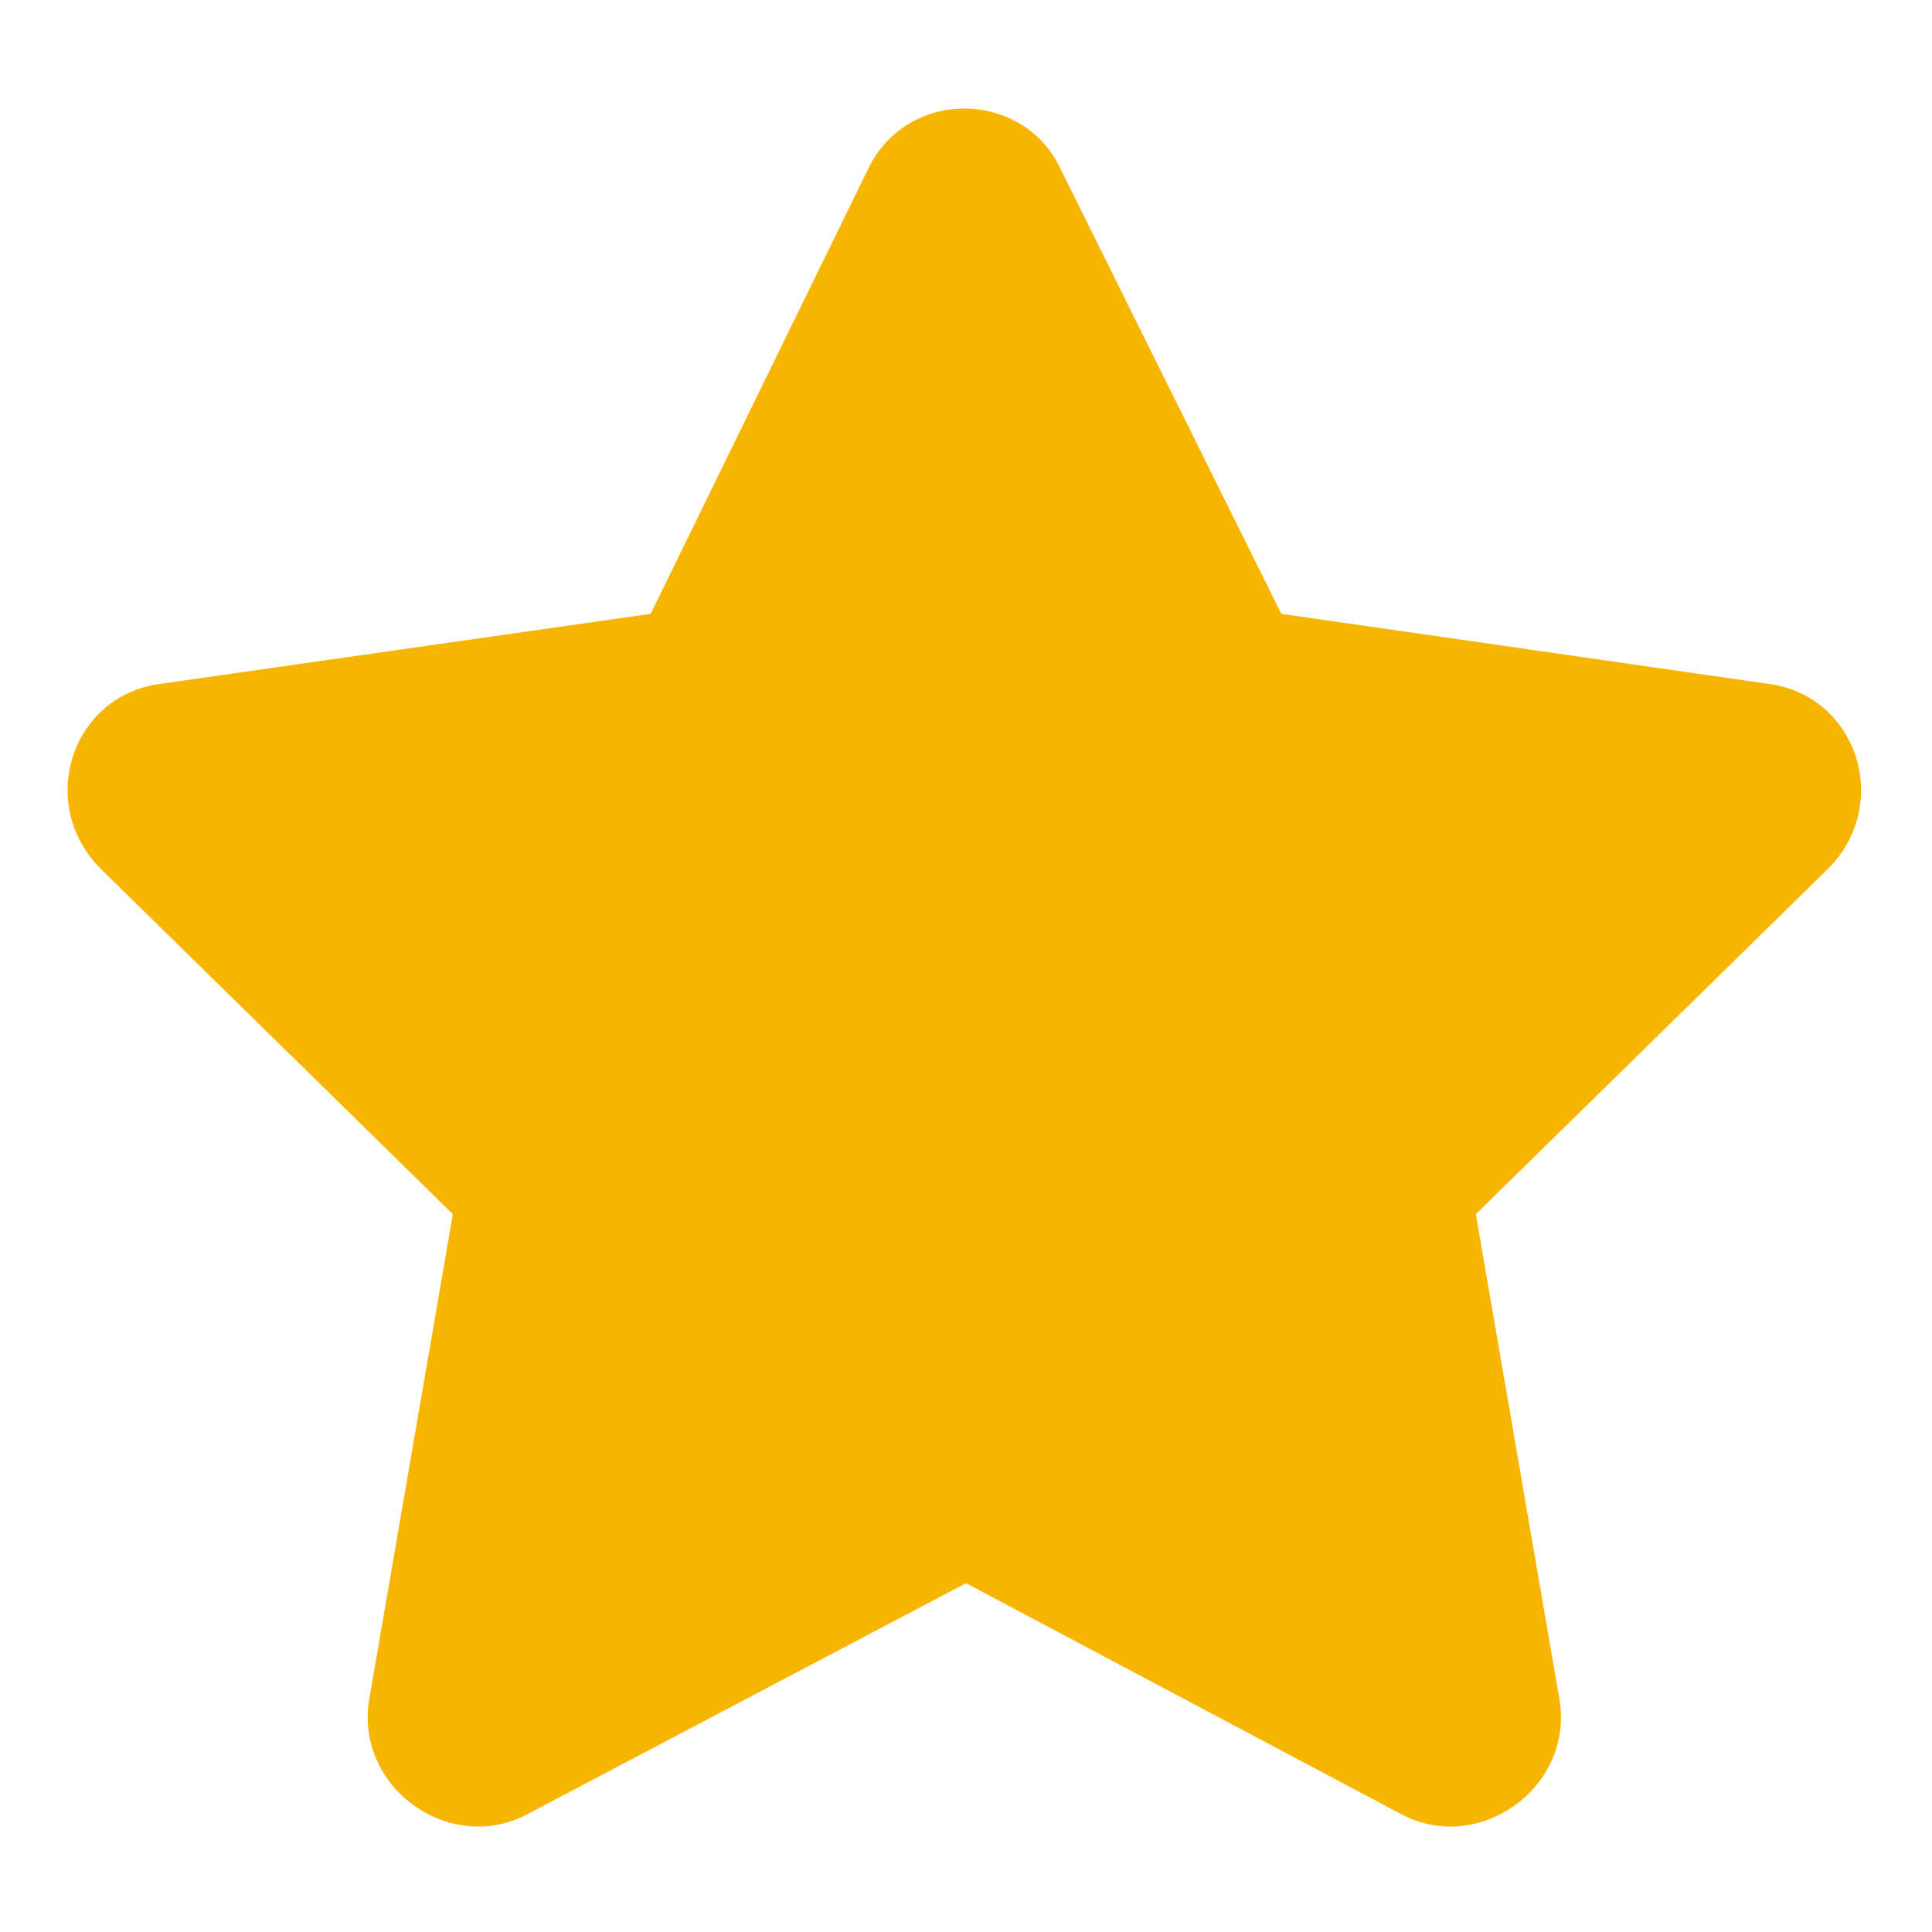 <svg width="18" height="18" viewBox="0 0 18 18" fill="none" xmlns="http://www.w3.org/2000/svg">
<path d="M8.094 1.562L6.062 5.719L1.469 6.375C0.656 6.5 0.344 7.5 0.938 8.094L4.219 11.312L3.438 15.844C3.312 16.656 4.188 17.281 4.906 16.906L9 14.75L13.062 16.906C13.781 17.281 14.656 16.656 14.531 15.844L13.75 11.312L17.031 8.094C17.625 7.5 17.312 6.5 16.5 6.375L11.938 5.719L9.875 1.562C9.531 0.844 8.469 0.812 8.094 1.562Z" fill="#F7B500"/>
</svg>
